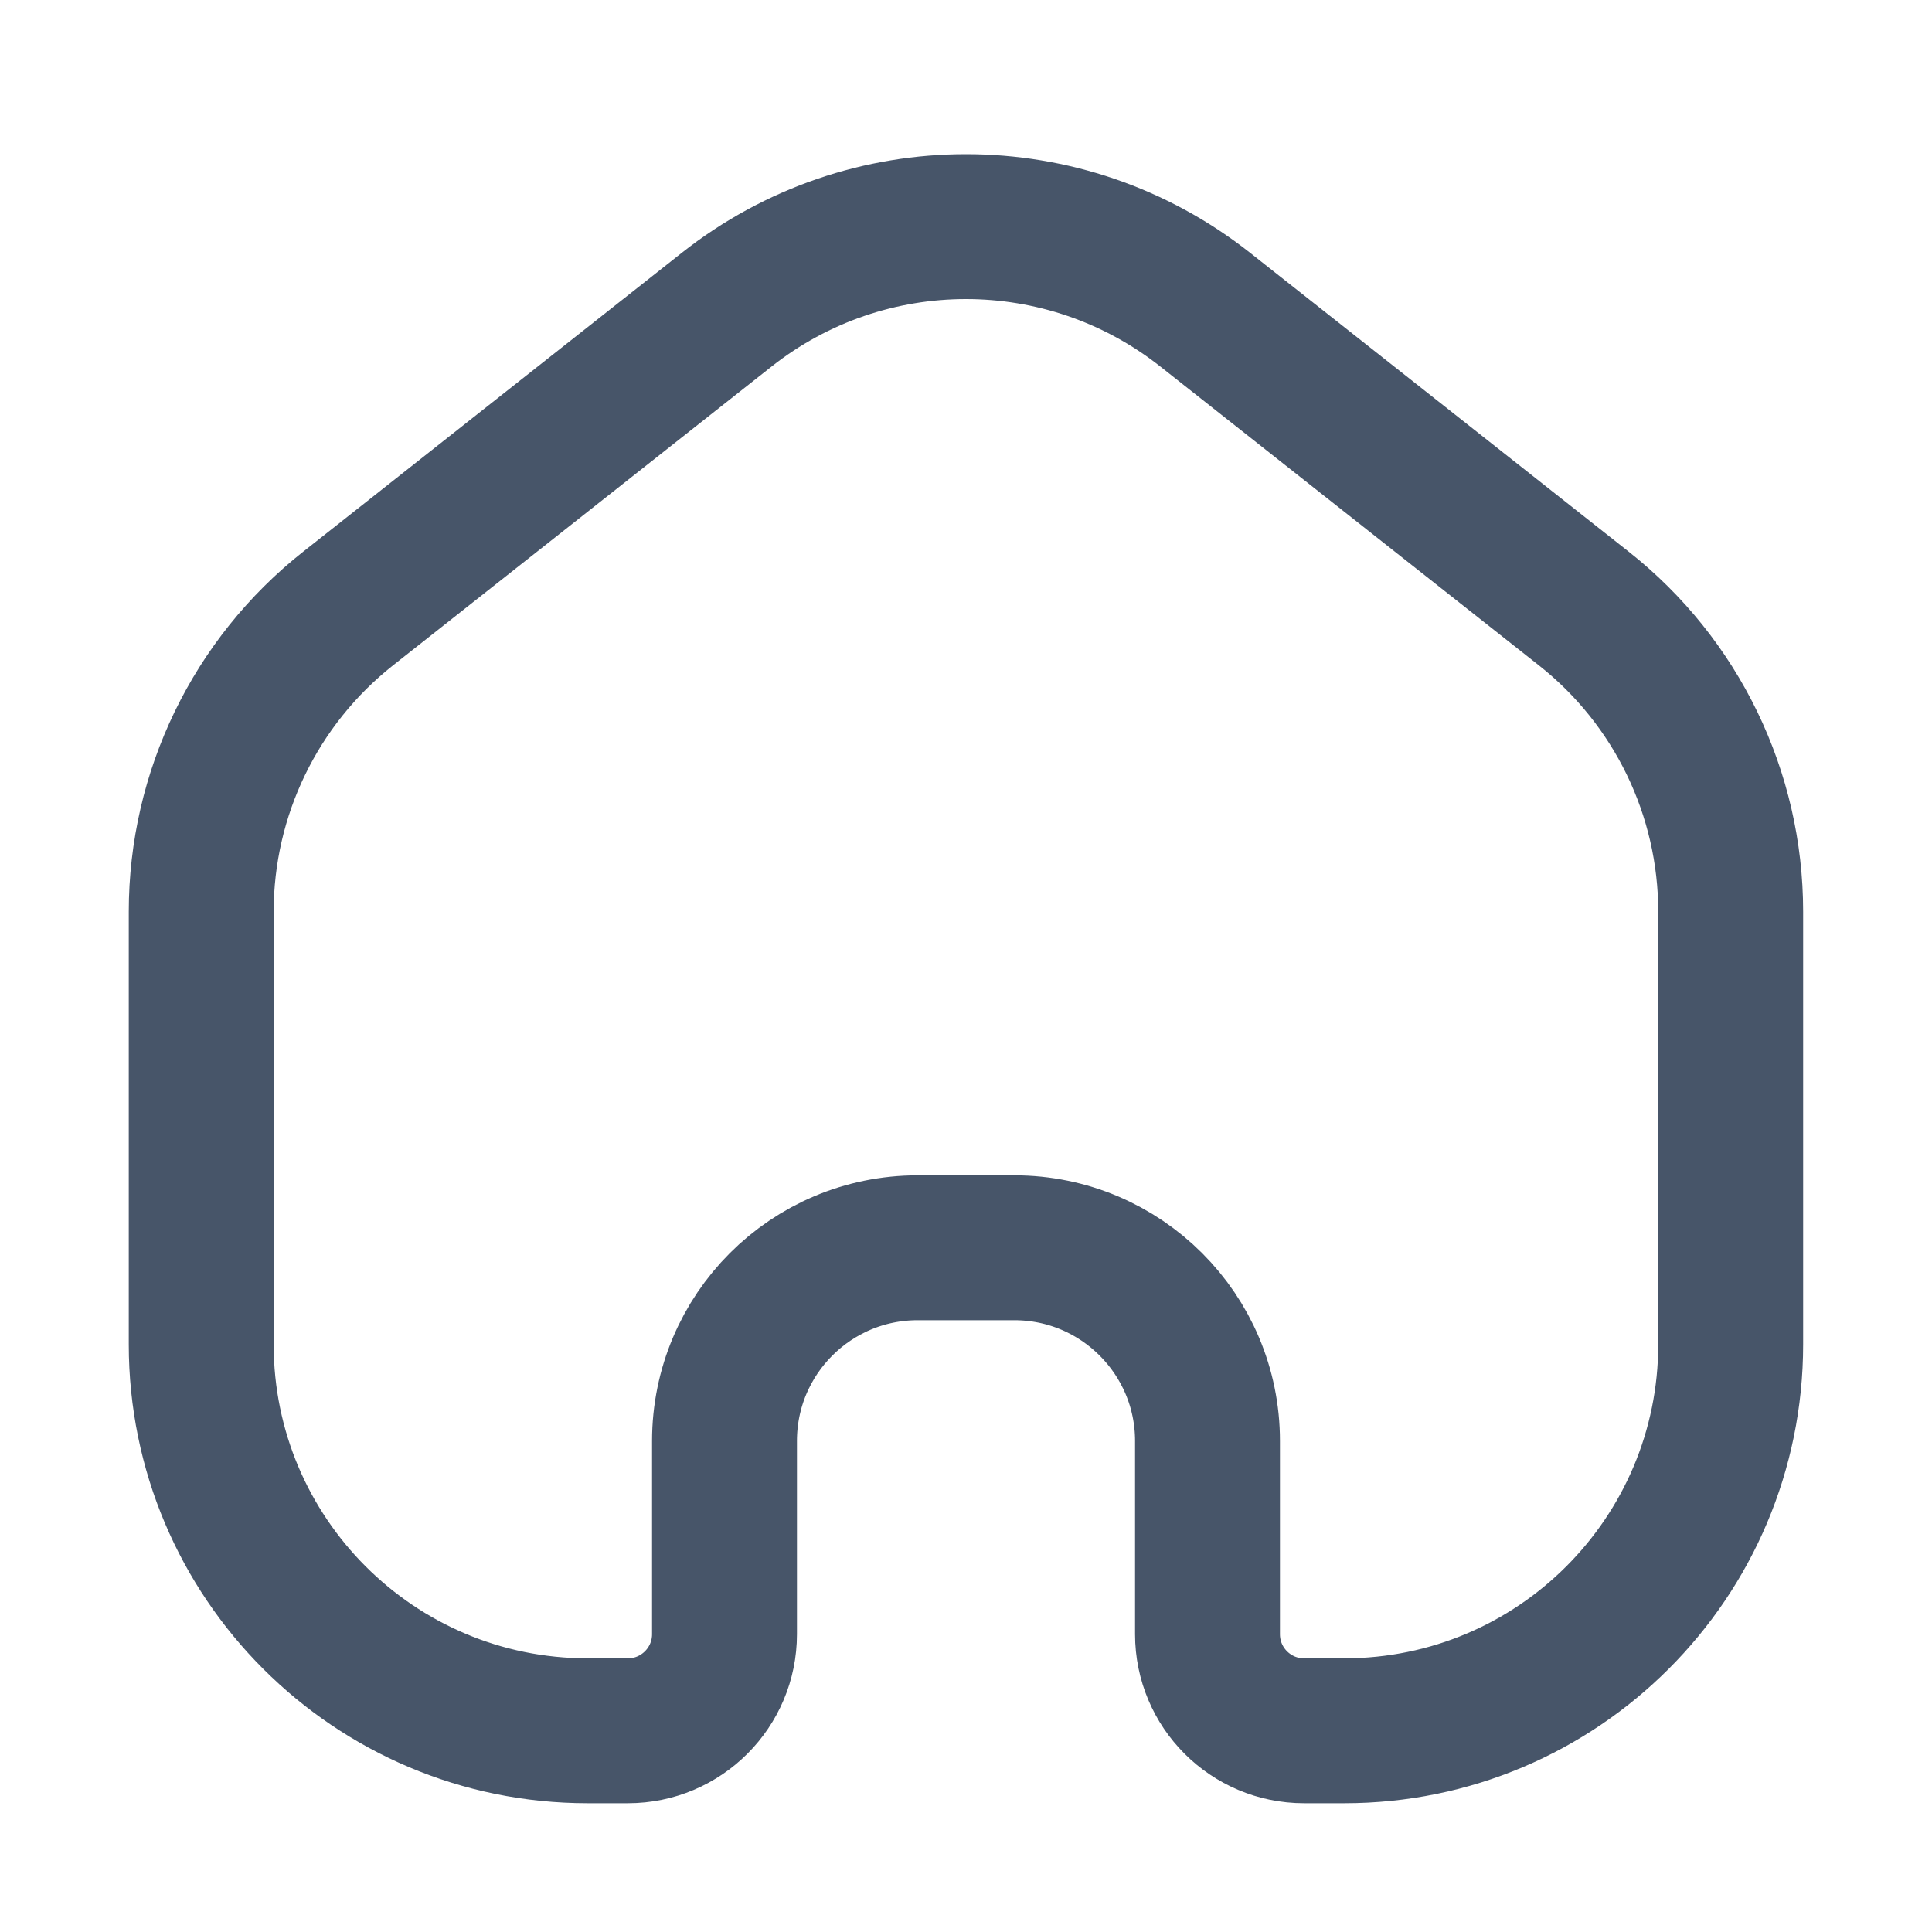 <svg width="20" height="20" viewBox="0 0 20 20" fill="none" xmlns="http://www.w3.org/2000/svg">
<path d="M2.083 9.438C2.083 8.214 2.644 7.057 3.604 6.299L7.521 3.207C8.974 2.059 11.025 2.059 12.478 3.207L16.395 6.299C17.356 7.057 17.916 8.214 17.916 9.438V13.917C17.916 16.126 16.125 17.917 13.916 17.917H13.5C12.947 17.917 12.5 17.469 12.5 16.917V14.917C12.5 13.812 11.604 12.917 10.5 12.917H9.5C8.395 12.917 7.5 13.812 7.5 14.917V16.917C7.5 17.469 7.052 17.917 6.5 17.917H6.083C3.874 17.917 2.083 16.126 2.083 13.917L2.083 9.438Z" stroke="#475569" stroke-width="1.5"/>
</svg>
